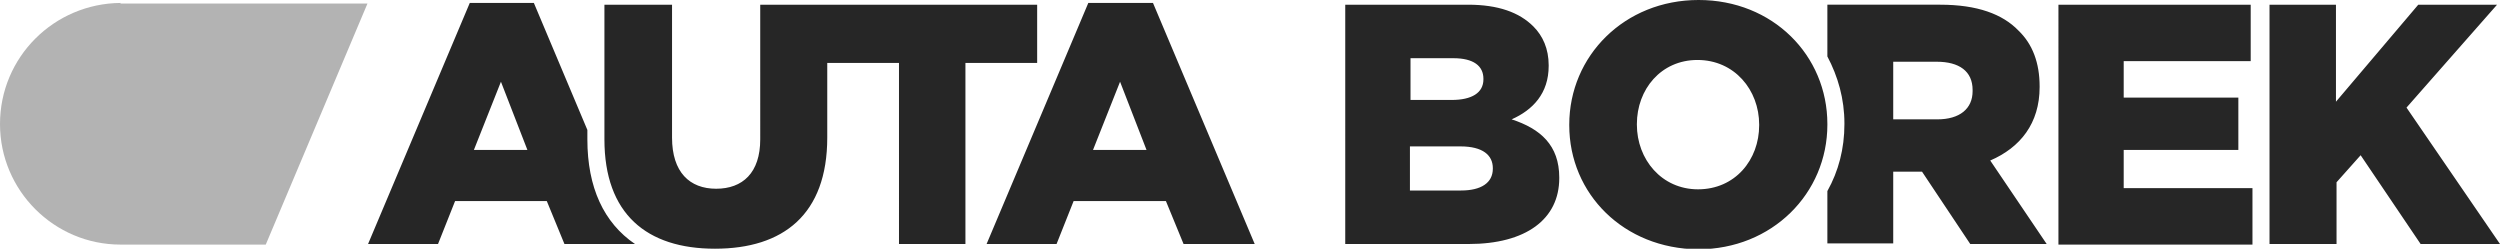 <?xml version="1.0" encoding="utf-8"?>
<!-- Generator: Adobe Illustrator 25.2.1, SVG Export Plug-In . SVG Version: 6.00 Build 0)  -->
<svg version="1.1" id="Vrstva_1" xmlns="http://www.w3.org/2000/svg" xmlns:xlink="http://www.w3.org/1999/xlink" x="0px" y="0px"
	 viewBox="0 0 425.2 42.3" style="enable-background:new 0 0 425.2 42.3;" xml:space="preserve">
<style type="text/css">
	.st0{fill-rule:evenodd;clip-rule:evenodd;fill:#B3B3B3;}
	.st1{fill:#262626;}
</style>
<g>
	<path class="st0" d="M20.5,0.5L20.5,0.5C9.2,0.6,0,9.7,0,21.1c0,11.3,9.2,20.5,20.5,20.5c0,0,0,0,0,0l0,0h24.7l17.3-41H20.5z"/>
	<g>
		<path class="st1" d="M99.9,23.7v-1.6L90.8,0.5H79.9l-17.3,41h11.9l2.9-7.3H93l3,7.3h12C102.7,37.9,99.9,31.9,99.9,23.7z
			 M80.6,25.5l4.6-11.6l4.5,11.6H80.6z M196.1,0.5l17.3,41h-12.1l-3-7.3h-15.7l-2.9,7.3h-11.9l17.3-41H196.1 M185.9,25.5h9.1
			l-4.5-11.6L185.9,25.5 M228.8,0.8h20.9c5.1,0,8.7,1.3,11.1,3.7c1.6,1.6,2.6,3.8,2.6,6.6v0.1c0,4.7-2.7,7.5-6.3,9.1
			c4.9,1.6,8.1,4.4,8.1,9.9v0.1c0,7-5.7,11.2-15.4,11.2h-21V0.8z M246.9,17c3.4,0,5.4-1.2,5.4-3.5v-0.1c0-2.2-1.7-3.5-5.1-3.5h-7.3
			V17H246.9z M248.5,32.4c3.4,0,5.4-1.3,5.4-3.7v-0.1c0-2.2-1.7-3.7-5.5-3.7h-8.6v7.5H248.5z M386,0.8h11.3v16.5l14-16.5h13.4
			l-15.4,17.5l15.9,23.2h-13.5l-10.2-15.1l-4.1,4.6v10.5H386V0.8z M350.1,0.8h32.7v9.6h-21.6v6.2h19.5v8.9h-19.5v6.5h21.9v9.6h-33
			V0.8z M176.4,0.8v9.9h-12.2v30.8h-11.3V10.7h-9.3h-2.9v12.7c0,13.1-7.5,18.9-19.1,18.9s-18.8-5.9-18.8-18.6V0.8h11.5v22.6
			c0,5.9,3,8.7,7.5,8.7c4.5,0,7.5-2.7,7.5-8.4V0.8h7.9h3.5h2.9H176.4z M338.5,27.3c5.1-2.2,8.4-6.3,8.4-12.5v-0.1
			c0-4-1.2-7.2-3.6-9.5c-2.7-2.8-7-4.4-13.3-4.4h-19.2v8.8c1.8,3.4,2.9,7.2,2.9,11.4v0.1c0,4.2-1,8-2.9,11.4v8.9H322V29.2h4.8h0.1
			l8.2,12.3h13L338.5,27.3z M335.5,15.5c0,3-2.2,4.8-6,4.8H322v-9.8h7.4c3.8,0,6.1,1.6,6.1,4.8V15.5z M266.9,21.3v-0.1
			c0-11.7,9.4-21.2,22-21.2s21.9,9.4,21.9,21.1v0.1c0,11.7-9.4,21.2-22,21.2C276.2,42.3,266.9,33,266.9,21.3z M299.2,21.3v-0.1
			c0-5.9-4.2-11-10.5-11c-6.2,0-10.3,5-10.3,10.9v0.1c0,5.9,4.2,11,10.4,11C295.1,32.2,299.2,27.2,299.2,21.3z"/>
	</g>
</g>
<g>
</g>
<g>
</g>
<g>
</g>
<g>
</g>
<g>
</g>
<g>
</g>
</svg>
